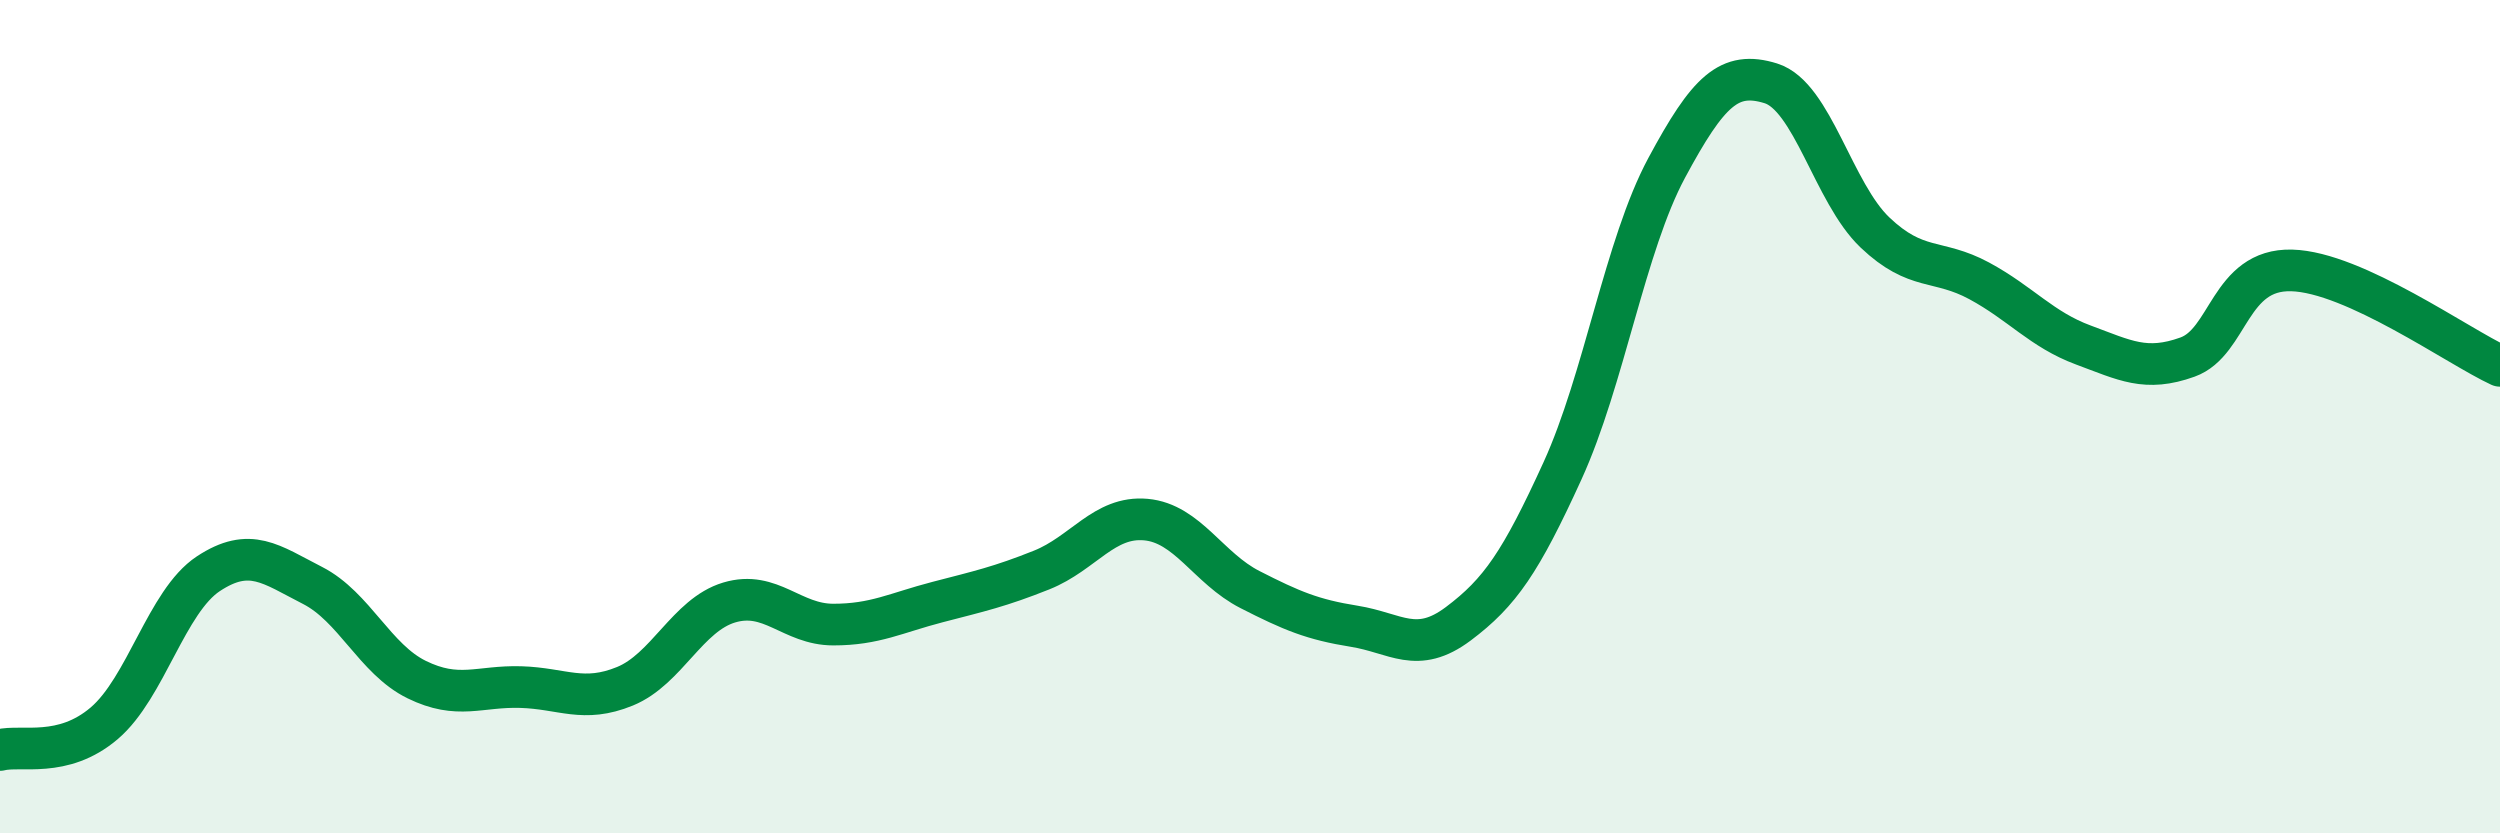 
    <svg width="60" height="20" viewBox="0 0 60 20" xmlns="http://www.w3.org/2000/svg">
      <path
        d="M 0,18 C 0.5,17.87 1.5,18.21 2.5,17.36 C 3.5,16.51 4,14.43 5,13.77 C 6,13.11 6.5,13.54 7.5,14.05 C 8.5,14.56 9,15.82 10,16.31 C 11,16.8 11.5,16.46 12.5,16.49 C 13.5,16.52 14,16.88 15,16.47 C 16,16.06 16.5,14.76 17.5,14.46 C 18.5,14.16 19,14.99 20,14.99 C 21,14.99 21.5,14.71 22.5,14.45 C 23.5,14.19 24,14.08 25,13.68 C 26,13.28 26.5,12.38 27.5,12.47 C 28.5,12.56 29,13.64 30,14.15 C 31,14.66 31.5,14.87 32.5,15.03 C 33.5,15.19 34,15.72 35,14.97 C 36,14.22 36.5,13.49 37.5,11.3 C 38.5,9.11 39,5.89 40,4.03 C 41,2.17 41.5,1.69 42.5,2 C 43.5,2.31 44,4.63 45,5.58 C 46,6.53 46.5,6.2 47.5,6.74 C 48.5,7.28 49,7.91 50,8.28 C 51,8.65 51.5,8.93 52.5,8.57 C 53.5,8.21 53.5,6.45 55,6.49 C 56.5,6.53 59,8.32 60,8.78L60 20L0 20Z"
        fill="#008740"
        opacity="0.1"
        stroke-linecap="round"
        stroke-linejoin="round"
      />
      <path
        d="M 0,18 C 0.5,17.87 1.5,18.21 2.5,17.36 C 3.5,16.51 4,14.43 5,13.77 C 6,13.11 6.5,13.54 7.5,14.05 C 8.5,14.56 9,15.82 10,16.31 C 11,16.8 11.5,16.46 12.5,16.49 C 13.5,16.52 14,16.88 15,16.47 C 16,16.06 16.5,14.76 17.5,14.46 C 18.5,14.16 19,14.99 20,14.99 C 21,14.99 21.5,14.71 22.5,14.45 C 23.5,14.19 24,14.08 25,13.68 C 26,13.28 26.5,12.38 27.5,12.47 C 28.5,12.56 29,13.64 30,14.15 C 31,14.66 31.5,14.87 32.5,15.03 C 33.5,15.19 34,15.72 35,14.97 C 36,14.22 36.5,13.49 37.5,11.3 C 38.5,9.11 39,5.89 40,4.03 C 41,2.17 41.5,1.69 42.5,2 C 43.5,2.31 44,4.63 45,5.58 C 46,6.53 46.5,6.2 47.5,6.74 C 48.5,7.28 49,7.91 50,8.28 C 51,8.65 51.5,8.93 52.5,8.57 C 53.5,8.21 53.5,6.45 55,6.49 C 56.5,6.53 59,8.32 60,8.78"
        stroke="#008740"
        stroke-width="1"
        fill="none"
        stroke-linecap="round"
        stroke-linejoin="round"
      />
    </svg>
  